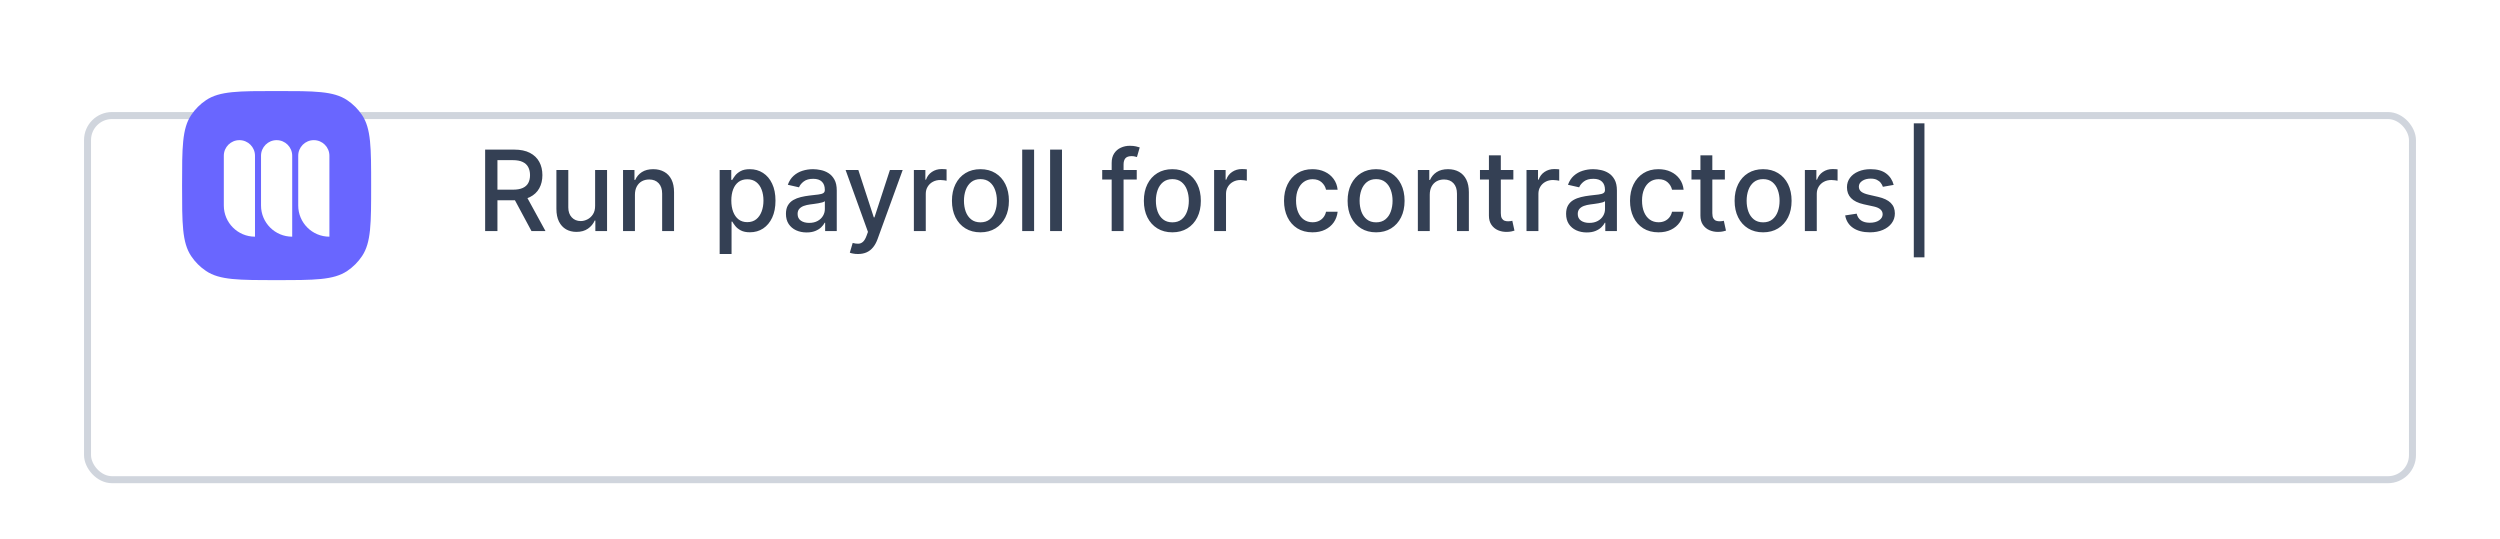<svg width="357" height="77" viewBox="0 0 357 77" fill="none" xmlns="http://www.w3.org/2000/svg">
<g filter="url(#filter0_dd_75_3438)">
<rect x="12" width="333" height="53" rx="4" fill="white"/>
<rect x="12.5" y="0.5" width="332" height="52" rx="3.5" stroke="#D0D5DD"/>
</g>
<path d="M26 26.5C26 21.083 26 18.374 27.3 16.428C27.863 15.586 28.586 14.863 29.428 14.3C31.374 13 34.083 13 39.5 13V13C44.917 13 47.626 13 49.572 14.3C50.414 14.863 51.137 15.586 51.7 16.428C53 18.374 53 21.083 53 26.5V26.5C53 31.917 53 34.626 51.7 36.572C51.137 37.414 50.414 38.137 49.572 38.7C47.626 40 44.917 40 39.5 40V40C34.083 40 31.374 40 29.428 38.7C28.586 38.137 27.863 37.414 27.3 36.572C26 34.626 26 31.917 26 26.5V26.5Z" fill="#6966FF"/>
<path fill-rule="evenodd" clip-rule="evenodd" d="M31.961 22.239C31.961 21.009 32.958 20.013 34.187 20.013C35.416 20.013 36.413 21.009 36.413 22.239V33.798C33.954 33.798 31.961 31.805 31.961 29.347V22.239ZM37.274 22.239C37.274 21.009 38.271 20.013 39.5 20.013C40.73 20.013 41.726 21.009 41.726 22.239V33.798C39.267 33.798 37.274 31.805 37.274 29.347V22.239ZM44.813 20.013C43.584 20.013 42.587 21.009 42.587 22.239V29.347C42.587 31.805 44.581 33.798 47.039 33.798V22.239C47.039 21.009 46.042 20.013 44.813 20.013Z" fill="white"/>
<path d="M69.278 33V21.364H73.426C74.328 21.364 75.076 21.519 75.671 21.829C76.269 22.14 76.716 22.57 77.011 23.119C77.307 23.665 77.454 24.296 77.454 25.011C77.454 25.724 77.305 26.35 77.006 26.892C76.71 27.43 76.263 27.849 75.665 28.148C75.07 28.447 74.322 28.597 73.421 28.597H70.278V27.085H73.261C73.829 27.085 74.292 27.004 74.648 26.841C75.008 26.678 75.271 26.441 75.438 26.131C75.604 25.82 75.688 25.447 75.688 25.011C75.688 24.572 75.602 24.191 75.432 23.869C75.265 23.547 75.002 23.301 74.642 23.131C74.286 22.956 73.818 22.869 73.239 22.869H71.034V33H69.278ZM75.023 27.75L77.898 33H75.898L73.079 27.75H75.023ZM84.983 29.381V24.273H86.688V33H85.017V31.489H84.926C84.725 31.954 84.403 32.343 83.96 32.653C83.521 32.96 82.974 33.114 82.318 33.114C81.758 33.114 81.261 32.99 80.829 32.744C80.401 32.494 80.064 32.125 79.818 31.636C79.576 31.148 79.454 30.544 79.454 29.824V24.273H81.153V29.619C81.153 30.214 81.318 30.688 81.648 31.04C81.977 31.392 82.405 31.568 82.932 31.568C83.25 31.568 83.566 31.489 83.881 31.329C84.199 31.171 84.462 30.93 84.671 30.608C84.883 30.286 84.987 29.877 84.983 29.381ZM90.669 27.818V33H88.97V24.273H90.601V25.693H90.709C90.91 25.231 91.224 24.86 91.652 24.579C92.084 24.299 92.627 24.159 93.283 24.159C93.877 24.159 94.398 24.284 94.845 24.534C95.292 24.78 95.639 25.148 95.885 25.636C96.131 26.125 96.254 26.729 96.254 27.449V33H94.555V27.653C94.555 27.021 94.391 26.526 94.061 26.171C93.731 25.811 93.279 25.631 92.703 25.631C92.309 25.631 91.959 25.716 91.652 25.886C91.349 26.057 91.108 26.307 90.93 26.636C90.756 26.962 90.669 27.356 90.669 27.818ZM102.767 36.273V24.273H104.426V25.688H104.568C104.667 25.506 104.809 25.296 104.994 25.057C105.18 24.818 105.438 24.61 105.767 24.432C106.097 24.25 106.532 24.159 107.074 24.159C107.778 24.159 108.407 24.337 108.96 24.693C109.513 25.049 109.947 25.562 110.261 26.233C110.58 26.903 110.739 27.71 110.739 28.653C110.739 29.597 110.581 30.405 110.267 31.079C109.953 31.75 109.521 32.267 108.972 32.631C108.422 32.99 107.795 33.17 107.091 33.17C106.561 33.17 106.127 33.081 105.79 32.903C105.456 32.725 105.195 32.517 105.006 32.278C104.816 32.04 104.67 31.828 104.568 31.642H104.466V36.273H102.767ZM104.432 28.636C104.432 29.25 104.521 29.788 104.699 30.25C104.877 30.712 105.134 31.074 105.472 31.335C105.809 31.593 106.222 31.722 106.71 31.722C107.218 31.722 107.642 31.587 107.983 31.318C108.324 31.046 108.581 30.676 108.756 30.21C108.934 29.744 109.023 29.22 109.023 28.636C109.023 28.061 108.936 27.544 108.761 27.085C108.591 26.627 108.333 26.265 107.989 26C107.648 25.735 107.222 25.602 106.71 25.602C106.218 25.602 105.801 25.729 105.46 25.983C105.123 26.237 104.867 26.591 104.693 27.046C104.519 27.5 104.432 28.03 104.432 28.636ZM115.182 33.193C114.629 33.193 114.129 33.091 113.682 32.886C113.235 32.678 112.881 32.377 112.619 31.983C112.362 31.589 112.233 31.106 112.233 30.534C112.233 30.042 112.328 29.636 112.517 29.318C112.706 29 112.962 28.748 113.284 28.562C113.606 28.377 113.966 28.237 114.364 28.142C114.761 28.047 115.167 27.975 115.58 27.926C116.102 27.866 116.527 27.816 116.852 27.778C117.178 27.737 117.415 27.671 117.562 27.579C117.71 27.489 117.784 27.341 117.784 27.136V27.097C117.784 26.6 117.644 26.216 117.364 25.943C117.087 25.671 116.674 25.534 116.125 25.534C115.553 25.534 115.102 25.661 114.773 25.915C114.447 26.165 114.222 26.443 114.097 26.75L112.5 26.386C112.689 25.856 112.966 25.428 113.33 25.102C113.697 24.773 114.119 24.534 114.597 24.386C115.074 24.235 115.576 24.159 116.102 24.159C116.451 24.159 116.82 24.201 117.21 24.284C117.604 24.364 117.972 24.511 118.312 24.727C118.657 24.943 118.939 25.252 119.159 25.653C119.379 26.051 119.489 26.568 119.489 27.204V33H117.83V31.807H117.761C117.652 32.026 117.487 32.242 117.267 32.455C117.047 32.667 116.765 32.843 116.42 32.983C116.076 33.123 115.663 33.193 115.182 33.193ZM115.551 31.829C116.021 31.829 116.422 31.737 116.756 31.551C117.093 31.366 117.348 31.123 117.523 30.824C117.701 30.521 117.79 30.197 117.79 29.852V28.727C117.729 28.788 117.612 28.845 117.438 28.898C117.267 28.947 117.072 28.991 116.852 29.028C116.633 29.062 116.419 29.095 116.21 29.125C116.002 29.151 115.828 29.174 115.688 29.193C115.358 29.235 115.057 29.305 114.784 29.403C114.515 29.502 114.299 29.644 114.136 29.829C113.977 30.011 113.898 30.254 113.898 30.557C113.898 30.977 114.053 31.296 114.364 31.511C114.674 31.724 115.07 31.829 115.551 31.829ZM122.513 36.273C122.259 36.273 122.028 36.252 121.82 36.21C121.611 36.172 121.456 36.131 121.354 36.085L121.763 34.693C122.073 34.776 122.35 34.812 122.592 34.801C122.835 34.79 123.049 34.699 123.234 34.528C123.424 34.358 123.59 34.08 123.734 33.693L123.945 33.114L120.751 24.273H122.57L124.78 31.046H124.871L127.081 24.273H128.905L125.308 34.165C125.142 34.619 124.929 35.004 124.672 35.318C124.414 35.636 124.107 35.875 123.751 36.034C123.395 36.193 122.982 36.273 122.513 36.273ZM130.501 33V24.273H132.143V25.659H132.234C132.393 25.189 132.674 24.82 133.075 24.551C133.481 24.278 133.939 24.142 134.45 24.142C134.556 24.142 134.681 24.146 134.825 24.153C134.973 24.161 135.089 24.171 135.172 24.182V25.807C135.104 25.788 134.982 25.767 134.808 25.744C134.634 25.718 134.46 25.704 134.286 25.704C133.884 25.704 133.526 25.79 133.212 25.96C132.901 26.127 132.655 26.36 132.473 26.659C132.291 26.954 132.2 27.292 132.2 27.671V33H130.501ZM140.006 33.176C139.188 33.176 138.473 32.989 137.864 32.614C137.254 32.239 136.78 31.714 136.443 31.04C136.106 30.366 135.938 29.578 135.938 28.676C135.938 27.771 136.106 26.979 136.443 26.301C136.78 25.623 137.254 25.097 137.864 24.722C138.473 24.347 139.188 24.159 140.006 24.159C140.824 24.159 141.538 24.347 142.148 24.722C142.758 25.097 143.231 25.623 143.568 26.301C143.905 26.979 144.074 27.771 144.074 28.676C144.074 29.578 143.905 30.366 143.568 31.04C143.231 31.714 142.758 32.239 142.148 32.614C141.538 32.989 140.824 33.176 140.006 33.176ZM140.011 31.75C140.542 31.75 140.981 31.61 141.33 31.329C141.678 31.049 141.936 30.676 142.102 30.21C142.273 29.744 142.358 29.231 142.358 28.671C142.358 28.114 142.273 27.602 142.102 27.136C141.936 26.667 141.678 26.29 141.33 26.006C140.981 25.722 140.542 25.579 140.011 25.579C139.477 25.579 139.034 25.722 138.682 26.006C138.333 26.29 138.074 26.667 137.903 27.136C137.737 27.602 137.653 28.114 137.653 28.671C137.653 29.231 137.737 29.744 137.903 30.21C138.074 30.676 138.333 31.049 138.682 31.329C139.034 31.61 139.477 31.75 140.011 31.75ZM147.669 21.364V33H145.97V21.364H147.669ZM151.653 21.364V33H149.955V21.364H151.653ZM162.327 24.273V25.636H157.395V24.273H162.327ZM158.747 33V23.261C158.747 22.716 158.866 22.263 159.105 21.903C159.344 21.54 159.66 21.269 160.054 21.091C160.448 20.909 160.876 20.818 161.338 20.818C161.679 20.818 161.971 20.847 162.213 20.903C162.455 20.956 162.635 21.006 162.753 21.051L162.355 22.426C162.276 22.403 162.173 22.377 162.048 22.347C161.923 22.312 161.772 22.296 161.594 22.296C161.181 22.296 160.885 22.398 160.707 22.602C160.533 22.807 160.446 23.102 160.446 23.489V33H158.747ZM167.412 33.176C166.594 33.176 165.88 32.989 165.27 32.614C164.66 32.239 164.187 31.714 163.849 31.04C163.512 30.366 163.344 29.578 163.344 28.676C163.344 27.771 163.512 26.979 163.849 26.301C164.187 25.623 164.66 25.097 165.27 24.722C165.88 24.347 166.594 24.159 167.412 24.159C168.23 24.159 168.944 24.347 169.554 24.722C170.164 25.097 170.637 25.623 170.974 26.301C171.312 26.979 171.48 27.771 171.48 28.676C171.48 29.578 171.312 30.366 170.974 31.04C170.637 31.714 170.164 32.239 169.554 32.614C168.944 32.989 168.23 33.176 167.412 33.176ZM167.418 31.75C167.948 31.75 168.387 31.61 168.736 31.329C169.084 31.049 169.342 30.676 169.509 30.21C169.679 29.744 169.764 29.231 169.764 28.671C169.764 28.114 169.679 27.602 169.509 27.136C169.342 26.667 169.084 26.29 168.736 26.006C168.387 25.722 167.948 25.579 167.418 25.579C166.884 25.579 166.44 25.722 166.088 26.006C165.74 26.29 165.48 26.667 165.31 27.136C165.143 27.602 165.06 28.114 165.06 28.671C165.06 29.231 165.143 29.744 165.31 30.21C165.48 30.676 165.74 31.049 166.088 31.329C166.44 31.61 166.884 31.75 167.418 31.75ZM173.376 33V24.273H175.018V25.659H175.109C175.268 25.189 175.549 24.82 175.95 24.551C176.356 24.278 176.814 24.142 177.325 24.142C177.431 24.142 177.556 24.146 177.7 24.153C177.848 24.161 177.964 24.171 178.047 24.182V25.807C177.979 25.788 177.857 25.767 177.683 25.744C177.509 25.718 177.335 25.704 177.161 25.704C176.759 25.704 176.401 25.79 176.087 25.96C175.776 26.127 175.53 26.36 175.348 26.659C175.166 26.954 175.075 27.292 175.075 27.671V33H173.376ZM187.428 33.176C186.583 33.176 185.856 32.985 185.246 32.602C184.64 32.216 184.174 31.684 183.848 31.006C183.522 30.328 183.359 29.551 183.359 28.676C183.359 27.79 183.526 27.008 183.859 26.329C184.193 25.648 184.662 25.116 185.268 24.733C185.875 24.35 186.589 24.159 187.411 24.159C188.073 24.159 188.664 24.282 189.183 24.528C189.702 24.771 190.121 25.112 190.439 25.551C190.761 25.991 190.952 26.504 191.013 27.091H189.359C189.268 26.682 189.06 26.329 188.734 26.034C188.412 25.739 187.981 25.591 187.439 25.591C186.965 25.591 186.551 25.716 186.195 25.966C185.842 26.212 185.568 26.564 185.371 27.023C185.174 27.477 185.075 28.015 185.075 28.636C185.075 29.273 185.172 29.822 185.365 30.284C185.558 30.746 185.831 31.104 186.183 31.358C186.539 31.612 186.958 31.739 187.439 31.739C187.761 31.739 188.053 31.68 188.314 31.562C188.579 31.441 188.801 31.269 188.979 31.046C189.161 30.822 189.287 30.553 189.359 30.239H191.013C190.952 30.803 190.768 31.307 190.462 31.75C190.155 32.193 189.744 32.542 189.229 32.795C188.717 33.049 188.117 33.176 187.428 33.176ZM196.506 33.176C195.688 33.176 194.973 32.989 194.364 32.614C193.754 32.239 193.28 31.714 192.943 31.04C192.606 30.366 192.438 29.578 192.438 28.676C192.438 27.771 192.606 26.979 192.943 26.301C193.28 25.623 193.754 25.097 194.364 24.722C194.973 24.347 195.688 24.159 196.506 24.159C197.324 24.159 198.038 24.347 198.648 24.722C199.258 25.097 199.731 25.623 200.068 26.301C200.405 26.979 200.574 27.771 200.574 28.676C200.574 29.578 200.405 30.366 200.068 31.04C199.731 31.714 199.258 32.239 198.648 32.614C198.038 32.989 197.324 33.176 196.506 33.176ZM196.511 31.75C197.042 31.75 197.481 31.61 197.83 31.329C198.178 31.049 198.436 30.676 198.602 30.21C198.773 29.744 198.858 29.231 198.858 28.671C198.858 28.114 198.773 27.602 198.602 27.136C198.436 26.667 198.178 26.29 197.83 26.006C197.481 25.722 197.042 25.579 196.511 25.579C195.977 25.579 195.534 25.722 195.182 26.006C194.833 26.29 194.574 26.667 194.403 27.136C194.237 27.602 194.153 28.114 194.153 28.671C194.153 29.231 194.237 29.744 194.403 30.21C194.574 30.676 194.833 31.049 195.182 31.329C195.534 31.61 195.977 31.75 196.511 31.75ZM204.169 27.818V33H202.47V24.273H204.101V25.693H204.209C204.41 25.231 204.724 24.86 205.152 24.579C205.584 24.299 206.127 24.159 206.783 24.159C207.377 24.159 207.898 24.284 208.345 24.534C208.792 24.78 209.139 25.148 209.385 25.636C209.631 26.125 209.754 26.729 209.754 27.449V33H208.055V27.653C208.055 27.021 207.891 26.526 207.561 26.171C207.232 25.811 206.779 25.631 206.203 25.631C205.809 25.631 205.459 25.716 205.152 25.886C204.849 26.057 204.608 26.307 204.43 26.636C204.256 26.962 204.169 27.356 204.169 27.818ZM216.107 24.273V25.636H211.339V24.273H216.107ZM212.618 22.182H214.317V30.438C214.317 30.767 214.366 31.015 214.464 31.182C214.563 31.345 214.69 31.456 214.845 31.517C215.004 31.574 215.177 31.602 215.362 31.602C215.499 31.602 215.618 31.593 215.72 31.574C215.822 31.555 215.902 31.54 215.959 31.528L216.266 32.932C216.167 32.97 216.027 33.008 215.845 33.045C215.663 33.087 215.436 33.11 215.163 33.114C214.716 33.121 214.3 33.042 213.913 32.875C213.527 32.708 213.214 32.451 212.976 32.102C212.737 31.754 212.618 31.316 212.618 30.79V22.182ZM217.986 33V24.273H219.628V25.659H219.719C219.878 25.189 220.158 24.82 220.56 24.551C220.965 24.278 221.423 24.142 221.935 24.142C222.041 24.142 222.166 24.146 222.31 24.153C222.457 24.161 222.573 24.171 222.656 24.182V25.807C222.588 25.788 222.467 25.767 222.293 25.744C222.118 25.718 221.944 25.704 221.77 25.704C221.368 25.704 221.01 25.79 220.696 25.96C220.385 26.127 220.139 26.36 219.957 26.659C219.776 26.954 219.685 27.292 219.685 27.671V33H217.986ZM226.588 33.193C226.035 33.193 225.535 33.091 225.088 32.886C224.641 32.678 224.287 32.377 224.026 31.983C223.768 31.589 223.639 31.106 223.639 30.534C223.639 30.042 223.734 29.636 223.923 29.318C224.113 29 224.368 28.748 224.69 28.562C225.012 28.377 225.372 28.237 225.77 28.142C226.168 28.047 226.573 27.975 226.986 27.926C227.509 27.866 227.933 27.816 228.259 27.778C228.584 27.737 228.821 27.671 228.969 27.579C229.116 27.489 229.19 27.341 229.19 27.136V27.097C229.19 26.6 229.05 26.216 228.77 25.943C228.493 25.671 228.08 25.534 227.531 25.534C226.959 25.534 226.509 25.661 226.179 25.915C225.853 26.165 225.628 26.443 225.503 26.75L223.906 26.386C224.096 25.856 224.372 25.428 224.736 25.102C225.103 24.773 225.526 24.534 226.003 24.386C226.48 24.235 226.982 24.159 227.509 24.159C227.857 24.159 228.226 24.201 228.616 24.284C229.01 24.364 229.378 24.511 229.719 24.727C230.063 24.943 230.346 25.252 230.565 25.653C230.785 26.051 230.895 26.568 230.895 27.204V33H229.236V31.807H229.168C229.058 32.026 228.893 32.242 228.673 32.455C228.454 32.667 228.171 32.843 227.827 32.983C227.482 33.123 227.069 33.193 226.588 33.193ZM226.957 31.829C227.427 31.829 227.829 31.737 228.162 31.551C228.499 31.366 228.755 31.123 228.929 30.824C229.107 30.521 229.196 30.197 229.196 29.852V28.727C229.135 28.788 229.018 28.845 228.844 28.898C228.673 28.947 228.478 28.991 228.259 29.028C228.039 29.062 227.825 29.095 227.616 29.125C227.408 29.151 227.234 29.174 227.094 29.193C226.764 29.235 226.463 29.305 226.19 29.403C225.921 29.502 225.705 29.644 225.543 29.829C225.384 30.011 225.304 30.254 225.304 30.557C225.304 30.977 225.459 31.296 225.77 31.511C226.08 31.724 226.476 31.829 226.957 31.829ZM236.834 33.176C235.989 33.176 235.262 32.985 234.652 32.602C234.046 32.216 233.58 31.684 233.254 31.006C232.929 30.328 232.766 29.551 232.766 28.676C232.766 27.79 232.932 27.008 233.266 26.329C233.599 25.648 234.069 25.116 234.675 24.733C235.281 24.35 235.995 24.159 236.817 24.159C237.48 24.159 238.071 24.282 238.589 24.528C239.108 24.771 239.527 25.112 239.845 25.551C240.167 25.991 240.358 26.504 240.419 27.091H238.766C238.675 26.682 238.466 26.329 238.141 26.034C237.819 25.739 237.387 25.591 236.845 25.591C236.372 25.591 235.957 25.716 235.601 25.966C235.249 26.212 234.974 26.564 234.777 27.023C234.58 27.477 234.482 28.015 234.482 28.636C234.482 29.273 234.578 29.822 234.771 30.284C234.964 30.746 235.237 31.104 235.589 31.358C235.946 31.612 236.364 31.739 236.845 31.739C237.167 31.739 237.459 31.68 237.72 31.562C237.985 31.441 238.207 31.269 238.385 31.046C238.567 30.822 238.694 30.553 238.766 30.239H240.419C240.358 30.803 240.175 31.307 239.868 31.75C239.561 32.193 239.15 32.542 238.635 32.795C238.124 33.049 237.523 33.176 236.834 33.176ZM246.31 24.273V25.636H241.543V24.273H246.31ZM242.821 22.182H244.52V30.438C244.52 30.767 244.569 31.015 244.668 31.182C244.766 31.345 244.893 31.456 245.048 31.517C245.207 31.574 245.38 31.602 245.565 31.602C245.702 31.602 245.821 31.593 245.923 31.574C246.026 31.555 246.105 31.54 246.162 31.528L246.469 32.932C246.37 32.97 246.23 33.008 246.048 33.045C245.866 33.087 245.639 33.11 245.366 33.114C244.92 33.121 244.503 33.042 244.116 32.875C243.73 32.708 243.418 32.451 243.179 32.102C242.94 31.754 242.821 31.316 242.821 30.79V22.182ZM251.771 33.176C250.953 33.176 250.239 32.989 249.629 32.614C249.019 32.239 248.546 31.714 248.209 31.04C247.872 30.366 247.703 29.578 247.703 28.676C247.703 27.771 247.872 26.979 248.209 26.301C248.546 25.623 249.019 25.097 249.629 24.722C250.239 24.347 250.953 24.159 251.771 24.159C252.589 24.159 253.304 24.347 253.913 24.722C254.523 25.097 254.997 25.623 255.334 26.301C255.671 26.979 255.839 27.771 255.839 28.676C255.839 29.578 255.671 30.366 255.334 31.04C254.997 31.714 254.523 32.239 253.913 32.614C253.304 32.989 252.589 33.176 251.771 33.176ZM251.777 31.75C252.307 31.75 252.747 31.61 253.095 31.329C253.444 31.049 253.701 30.676 253.868 30.21C254.038 29.744 254.124 29.231 254.124 28.671C254.124 28.114 254.038 27.602 253.868 27.136C253.701 26.667 253.444 26.29 253.095 26.006C252.747 25.722 252.307 25.579 251.777 25.579C251.243 25.579 250.8 25.722 250.447 26.006C250.099 26.29 249.839 26.667 249.669 27.136C249.502 27.602 249.419 28.114 249.419 28.671C249.419 29.231 249.502 29.744 249.669 30.21C249.839 30.676 250.099 31.049 250.447 31.329C250.8 31.61 251.243 31.75 251.777 31.75ZM257.736 33V24.273H259.378V25.659H259.469C259.628 25.189 259.908 24.82 260.31 24.551C260.715 24.278 261.173 24.142 261.685 24.142C261.791 24.142 261.916 24.146 262.06 24.153C262.207 24.161 262.323 24.171 262.406 24.182V25.807C262.338 25.788 262.217 25.767 262.043 25.744C261.868 25.718 261.694 25.704 261.52 25.704C261.118 25.704 260.76 25.79 260.446 25.96C260.135 26.127 259.889 26.36 259.707 26.659C259.526 26.954 259.435 27.292 259.435 27.671V33H257.736ZM270.416 26.403L268.876 26.676C268.812 26.479 268.71 26.292 268.57 26.114C268.433 25.936 268.248 25.79 268.013 25.676C267.778 25.562 267.484 25.506 267.132 25.506C266.651 25.506 266.25 25.614 265.928 25.829C265.606 26.042 265.445 26.316 265.445 26.653C265.445 26.945 265.553 27.18 265.768 27.358C265.984 27.536 266.333 27.682 266.814 27.796L268.2 28.114C269.003 28.299 269.602 28.585 269.996 28.972C270.39 29.358 270.587 29.86 270.587 30.477C270.587 31 270.435 31.466 270.132 31.875C269.833 32.28 269.414 32.599 268.876 32.83C268.342 33.061 267.723 33.176 267.018 33.176C266.041 33.176 265.244 32.968 264.626 32.551C264.009 32.131 263.63 31.534 263.49 30.761L265.132 30.511C265.234 30.939 265.445 31.263 265.763 31.483C266.081 31.699 266.496 31.807 267.007 31.807C267.564 31.807 268.009 31.691 268.342 31.46C268.676 31.225 268.842 30.939 268.842 30.602C268.842 30.329 268.74 30.1 268.536 29.915C268.335 29.729 268.026 29.589 267.609 29.494L266.132 29.171C265.318 28.985 264.715 28.689 264.325 28.284C263.939 27.879 263.746 27.366 263.746 26.744C263.746 26.229 263.89 25.778 264.178 25.392C264.465 25.006 264.863 24.704 265.371 24.489C265.878 24.269 266.46 24.159 267.115 24.159C268.058 24.159 268.801 24.364 269.342 24.773C269.884 25.178 270.242 25.722 270.416 26.403ZM274.812 17.614V36.75H273.29V17.614H274.812Z" fill="#344054"/>
<defs>
<filter id="filter0_dd_75_3438" x="0" y="0" width="357" height="77" filterUnits="userSpaceOnUse" color-interpolation-filters="sRGB">
<feFlood flood-opacity="0" result="BackgroundImageFix"/>
<feColorMatrix in="SourceAlpha" type="matrix" values="0 0 0 0 0 0 0 0 0 0 0 0 0 0 0 0 0 0 127 0" result="hardAlpha"/>
<feMorphology radius="2" operator="erode" in="SourceAlpha" result="effect1_dropShadow_75_3438"/>
<feOffset dy="4"/>
<feGaussianBlur stdDeviation="3"/>
<feColorMatrix type="matrix" values="0 0 0 0 0.063 0 0 0 0 0.094 0 0 0 0 0.157 0 0 0 0.02 0"/>
<feBlend mode="normal" in2="BackgroundImageFix" result="effect1_dropShadow_75_3438"/>
<feColorMatrix in="SourceAlpha" type="matrix" values="0 0 0 0 0 0 0 0 0 0 0 0 0 0 0 0 0 0 127 0" result="hardAlpha"/>
<feMorphology radius="4" operator="erode" in="SourceAlpha" result="effect2_dropShadow_75_3438"/>
<feOffset dy="12"/>
<feGaussianBlur stdDeviation="8"/>
<feColorMatrix type="matrix" values="0 0 0 0 0.063 0 0 0 0 0.094 0 0 0 0 0.157 0 0 0 0.03 0"/>
<feBlend mode="normal" in2="effect1_dropShadow_75_3438" result="effect2_dropShadow_75_3438"/>
<feBlend mode="normal" in="SourceGraphic" in2="effect2_dropShadow_75_3438" result="shape"/>
</filter>
</defs>
</svg>
